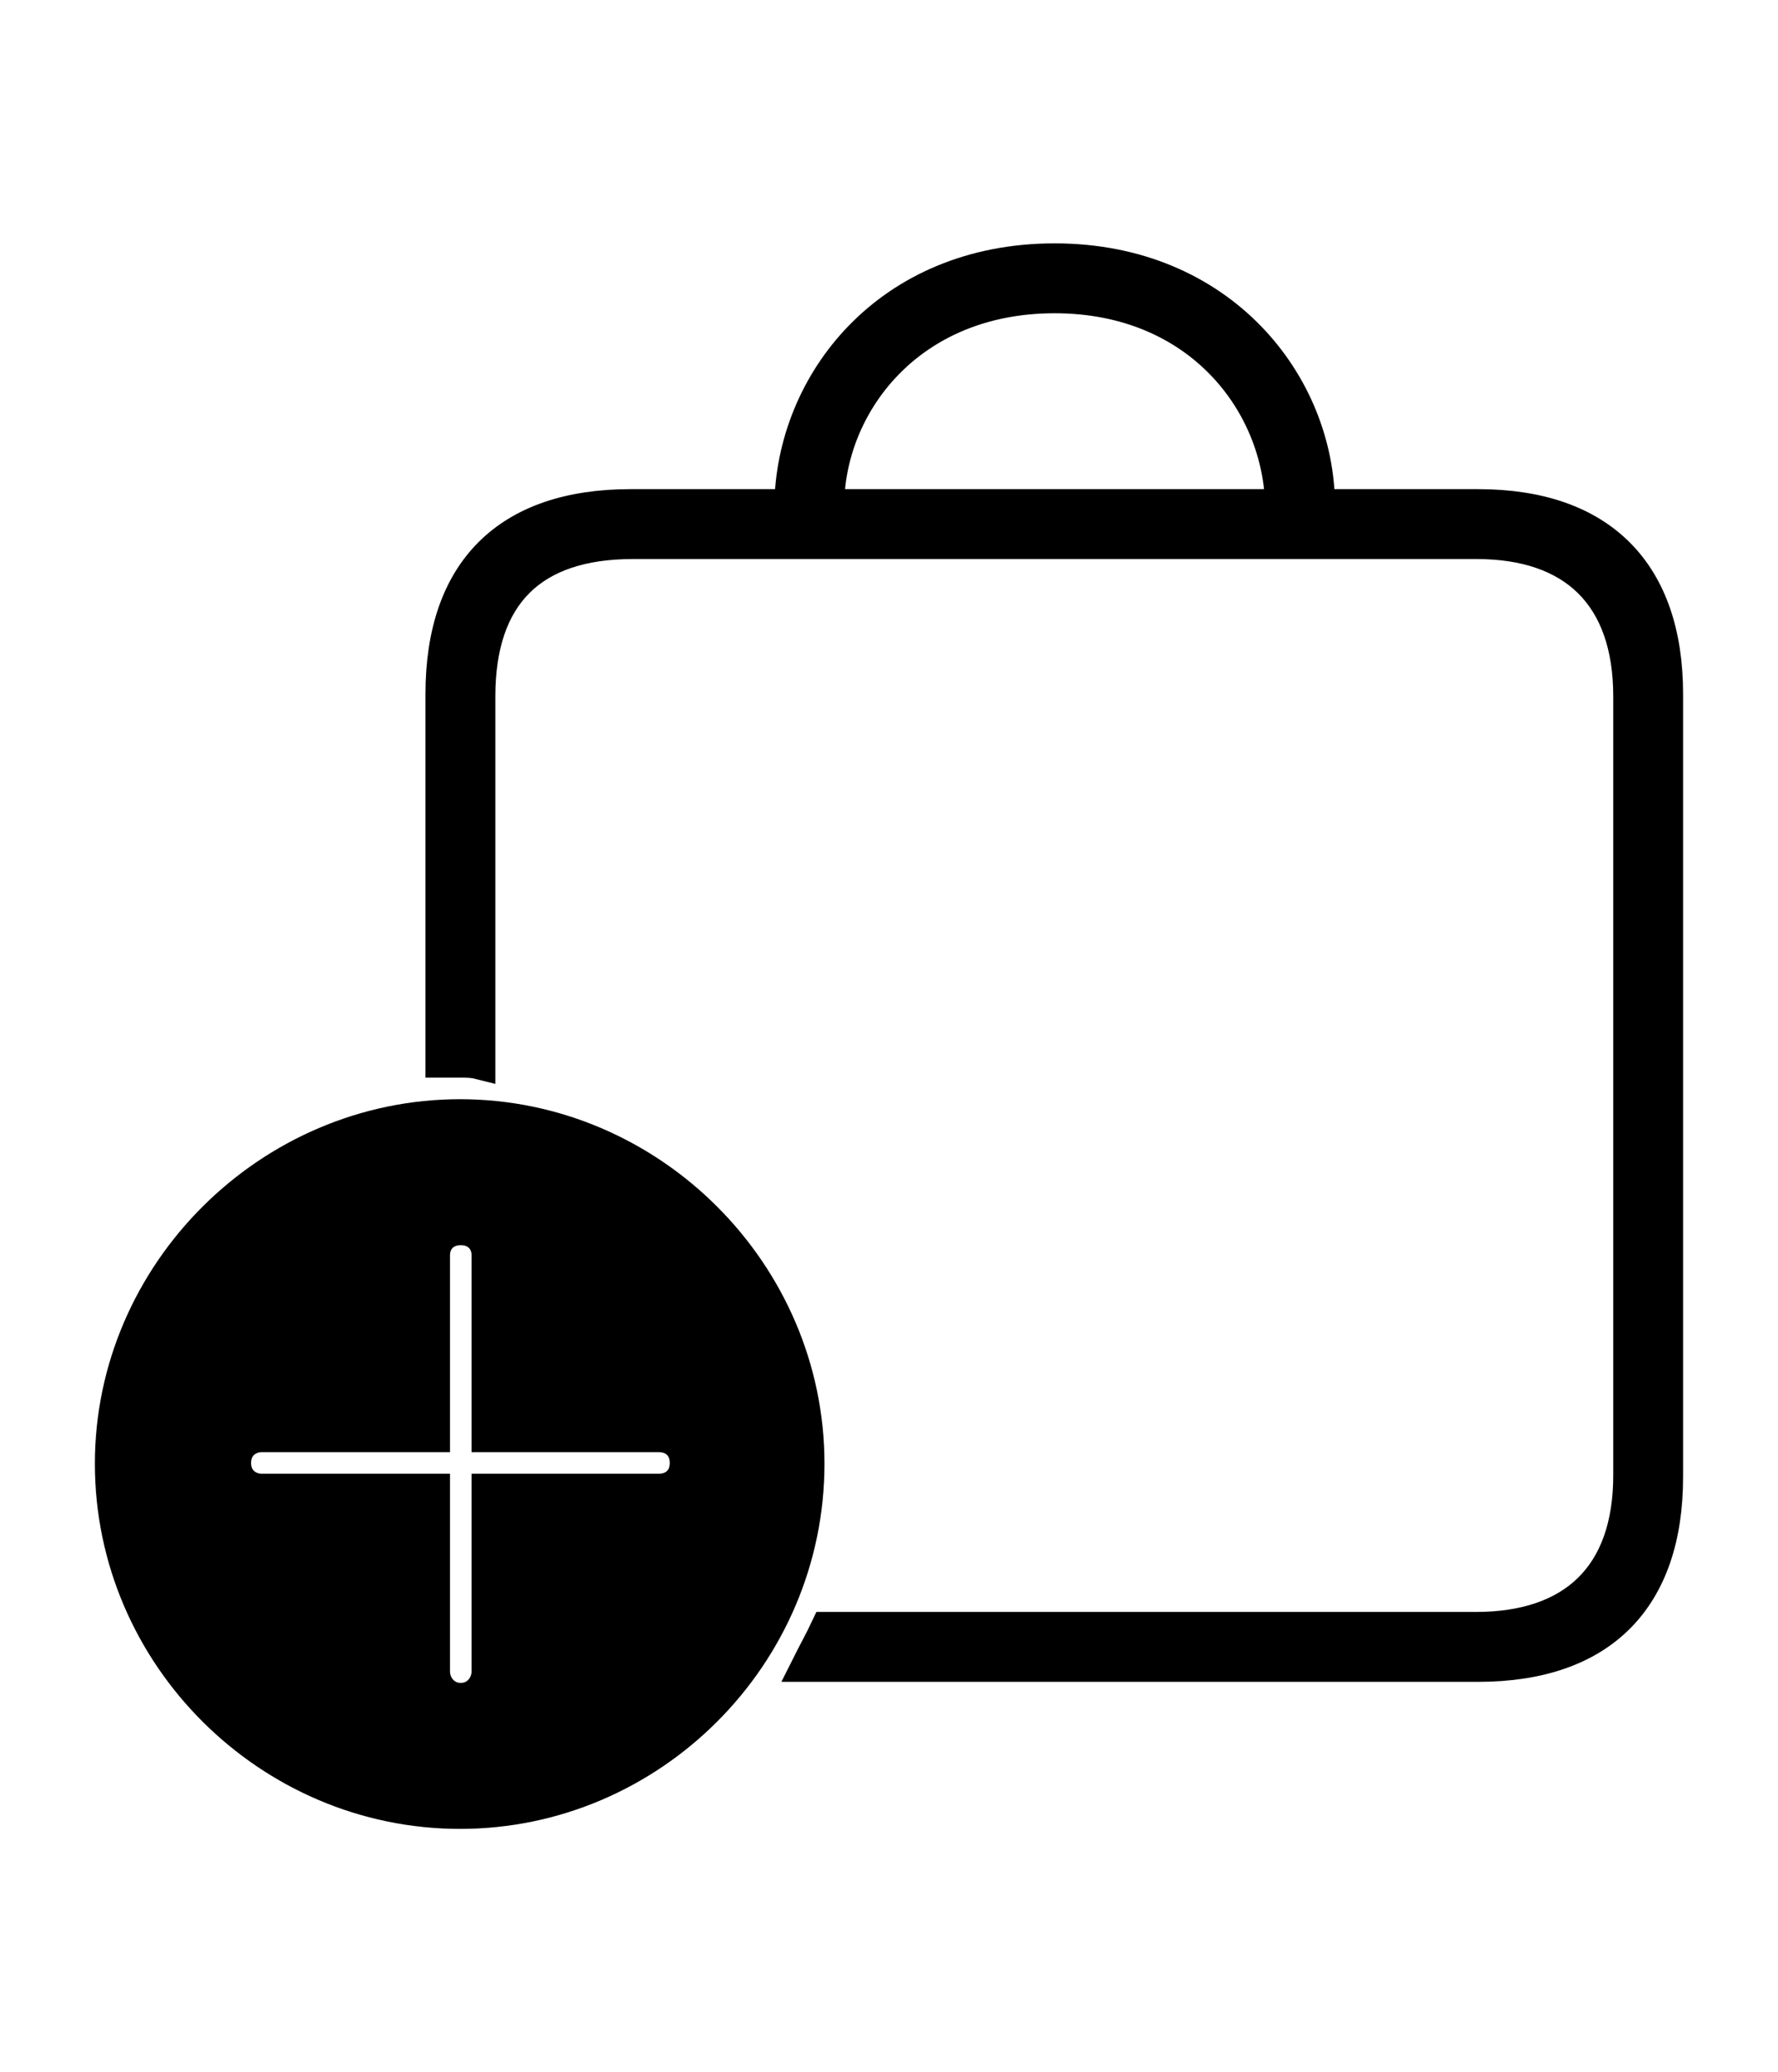 <svg width='52.229px' height='60.865px' direction='ltr' xmlns='http://www.w3.org/2000/svg' version='1.1'>
<g fill-rule='nonzero' transform='scale(1,-1) translate(0,-60.865)'>
<path fill='black' stroke='black' fill-opacity='1.0' stroke-width='1.0' d='
    M 43.42,45.998
    L 38.715,45.998
    C 38.715,49.543 35.879,53.217 30.98,53.217
    C 26.104,53.217 23.289,49.607 23.246,45.998
    L 18.52,45.998
    C 14.932,45.998 12.998,44.086 12.998,40.477
    L 12.998,29.713
    C 13.17,29.713 13.342,29.713 13.514,29.713
    C 13.686,29.713 13.879,29.713 14.051,29.67
    L 14.051,40.412
    C 14.051,43.398 15.598,44.945 18.584,44.945
    L 43.377,44.945
    C 46.234,44.945 47.889,43.398 47.889,40.412
    L 47.889,17.531
    C 47.889,14.566 46.234,13.02 43.355,13.02
    L 24.299,13.02
    C 24.127,12.654 23.934,12.311 23.762,11.967
    L 43.42,11.967
    C 47.029,11.967 48.941,13.922 48.941,17.488
    L 48.941,40.477
    C 48.941,44.021 47.029,45.998 43.42,45.998
    Z
    M 30.98,52.164
    C 35.256,52.164 37.619,49.006 37.662,45.998
    L 24.299,45.998
    C 24.299,48.941 26.641,52.164 30.98,52.164
    Z
    M 13.514,7.648
    C 19.1,7.648 23.719,12.246 23.719,17.875
    C 23.719,23.461 19.1,28.08 13.514,28.08
    C 7.928,28.08 3.287,23.461 3.287,17.875
    C 3.287,12.246 7.928,7.648 13.514,7.648
    Z
    M 13.535,10.936
    C 13.041,10.936 12.719,11.344 12.719,11.773
    L 12.719,17.08
    L 7.691,17.08
    C 7.262,17.08 6.875,17.381 6.875,17.896
    C 6.875,18.412 7.262,18.713 7.691,18.713
    L 12.719,18.713
    L 12.719,23.998
    C 12.719,24.449 13.041,24.793 13.535,24.793
    C 14.029,24.793 14.352,24.449 14.352,23.998
    L 14.352,18.713
    L 19.357,18.713
    C 19.809,18.713 20.174,18.412 20.174,17.896
    C 20.174,17.381 19.809,17.08 19.357,17.08
    L 14.352,17.08
    L 14.352,11.773
    C 14.352,11.344 14.029,10.936 13.535,10.936
    Z
' />
</g>
</svg>